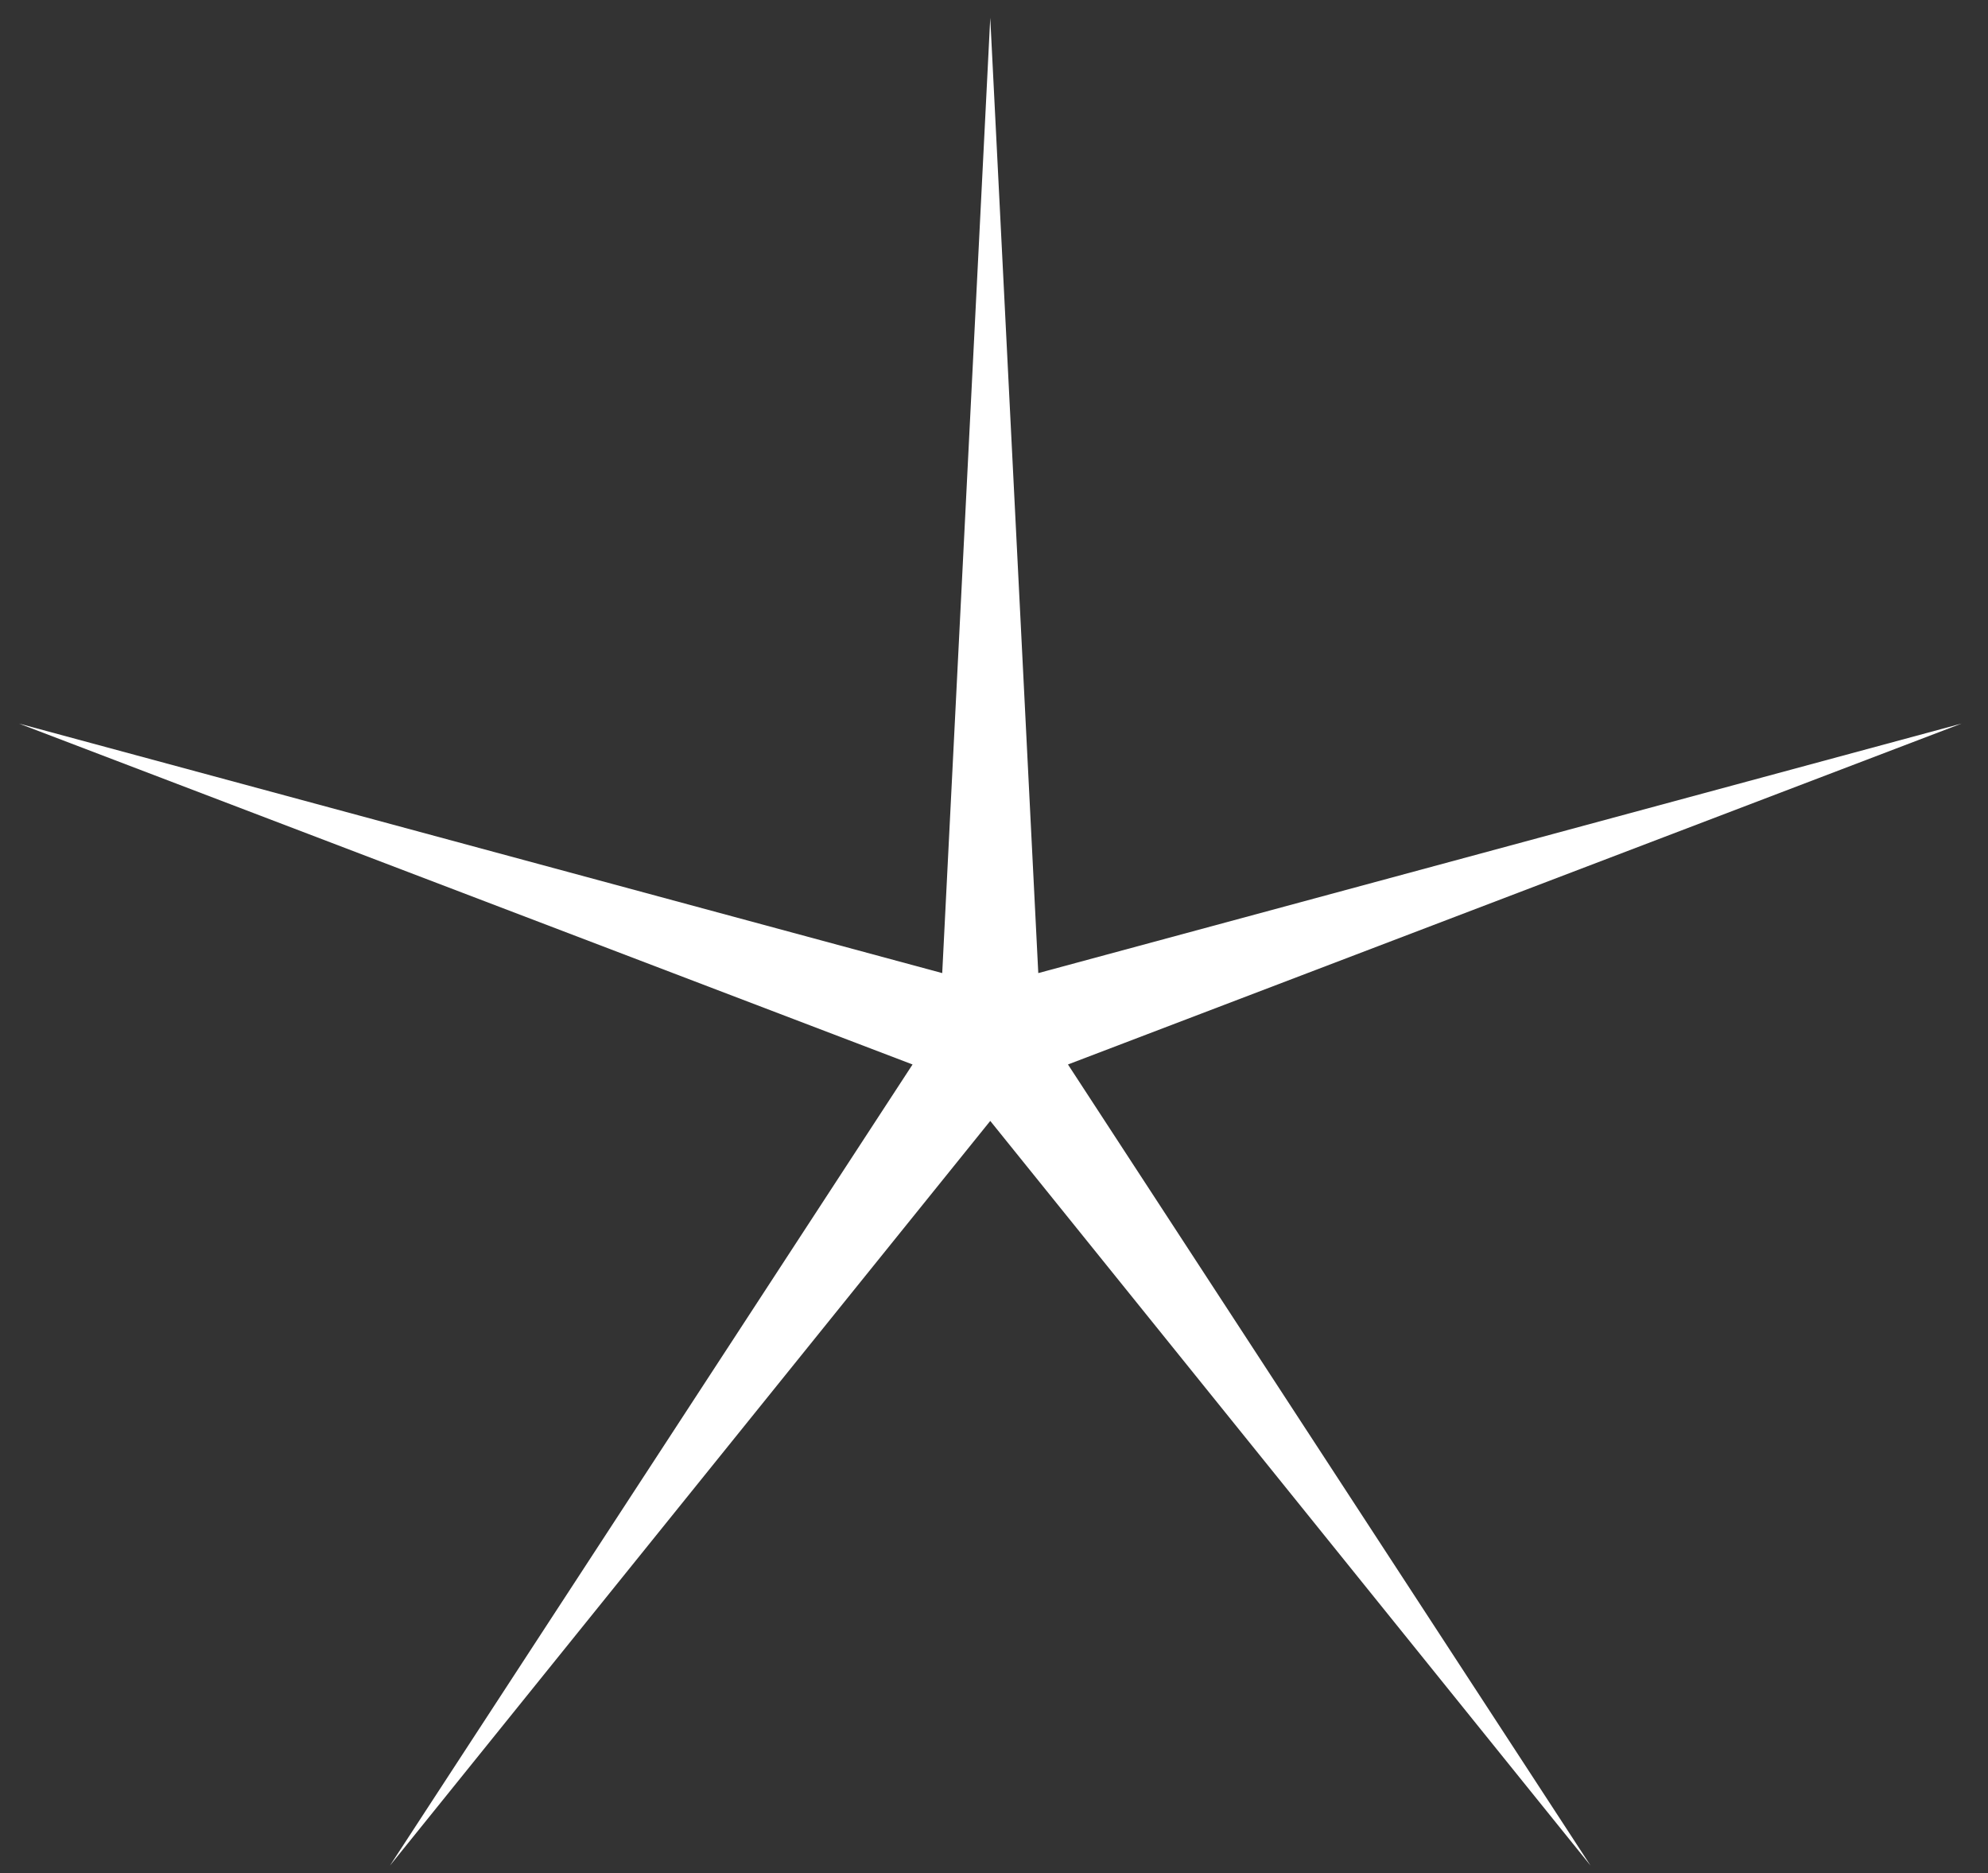 <svg width="69" height="65" viewBox="0 0 69 65" fill="none" xmlns="http://www.w3.org/2000/svg">
<rect x="0" y="0" width="69" height="65" fill="#333333" stroke="none"/>
<path d="M34.37 0.617L36.037 33.769L68.081 25.11L37.067 36.94L55.205 64.74L34.37 38.899L13.535 64.74L31.673 36.94L0.659 25.11L32.703 33.769L34.37 0.617Z" fill="white"/>
</svg>
